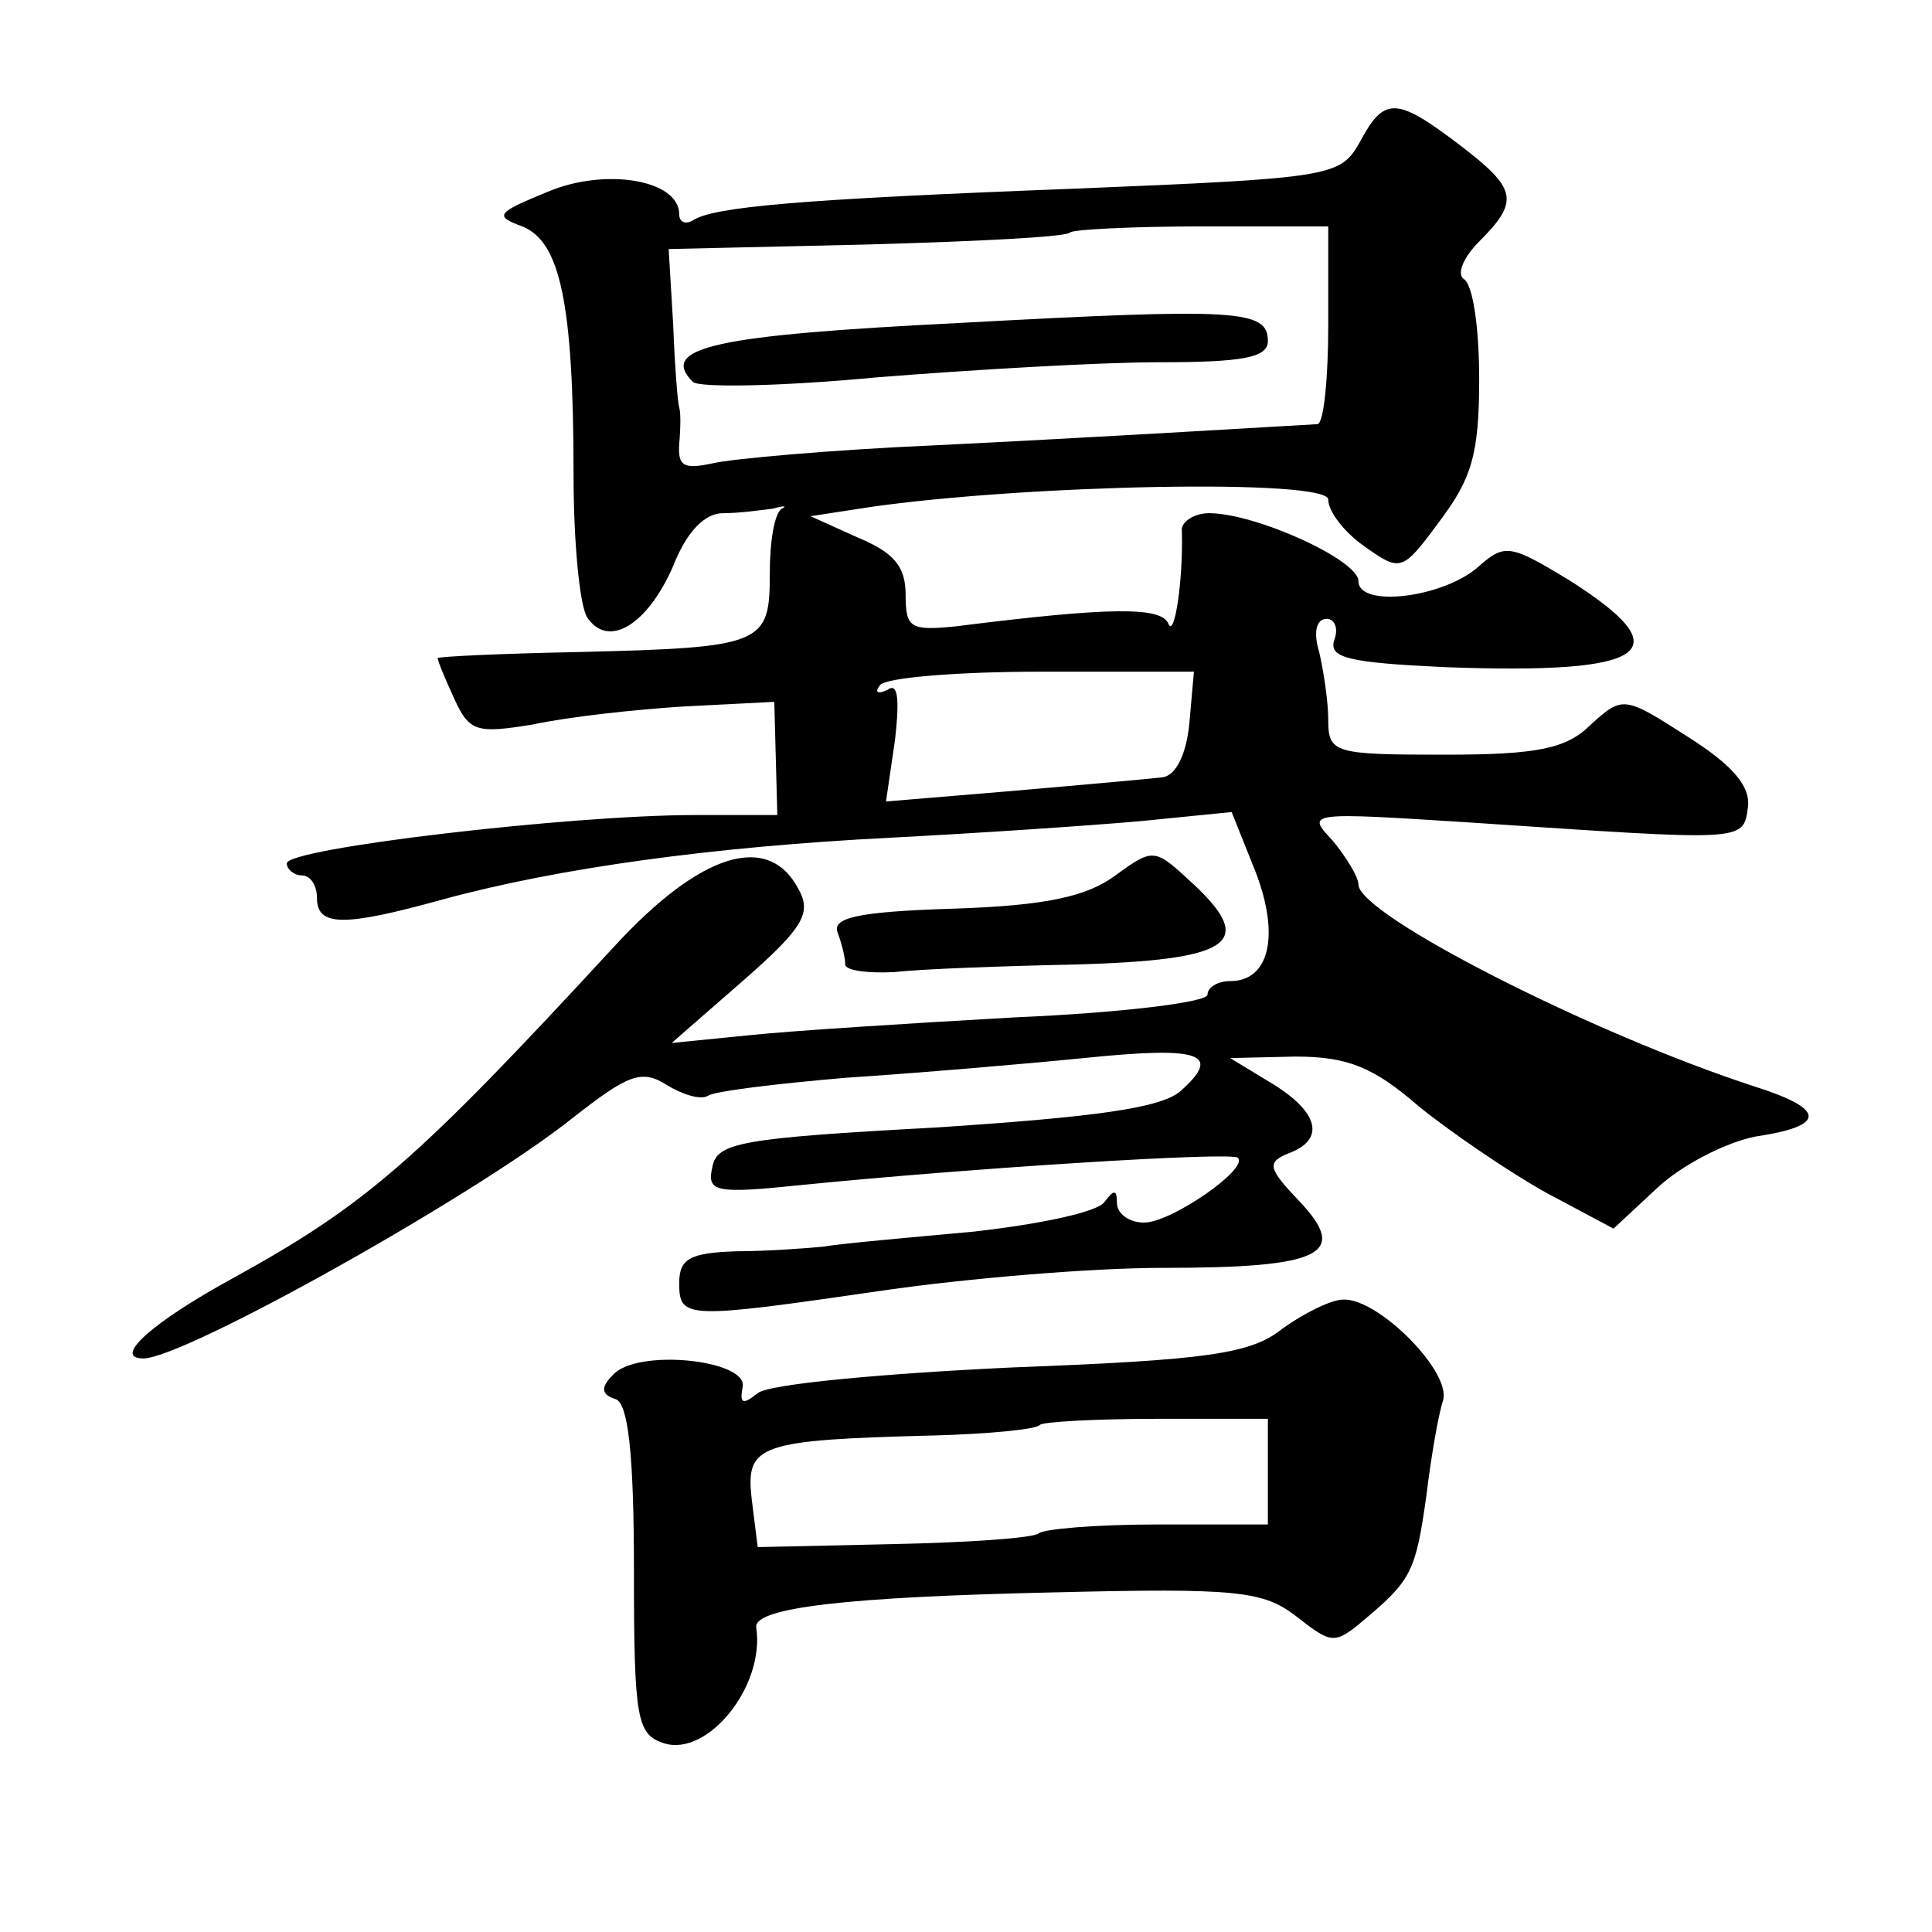 <?xml version="1.0" standalone="no"?>
<!DOCTYPE svg PUBLIC "-//W3C//DTD SVG 20010904//EN"
 "http://www.w3.org/TR/2001/REC-SVG-20010904/DTD/svg10.dtd">
<svg version="1.0" xmlns="http://www.w3.org/2000/svg"
 width="128pt" height="128pt" viewBox="0 0 128 128"
 preserveAspectRatio="xMidYMid meet">
<g transform="translate(0,128) scale(0.1,-0.1)"
fill="#0" stroke="none">
<path d="M901 1186 c-13 -23 -18 -24 -189 -31 -183 -7 -239 -12 -253 -21 -5 -3
-9 -1 -9 4 0 23 -49 31 -87 15 -34 -14 -36 -16 -17 -23 25 -10 34 -50 34 -165 0
-44 4 -86 9 -94 14 -21 40 -5 57 34 9 23 21 35 33 35 11 0 25 2 33 3 7 2 10 2 6
0 -5 -3 -8 -22 -8 -43 0 -47 -4 -49 -127 -52 -51 -1 -93 -3 -93 -4 0 -2 5 -14 11
-27 10 -22 15 -23 52 -17 23 5 68 10 101 12 l59 3 1 -38 1 -37 -55 0 c-82 0 -270
-22 -270 -32 0 -4 5 -8 10 -8 6 0 10 -7 10 -15 0 -19 18 -19 83 -1 77 21 179 35
297 41 58 3 132 8 166 11 l60 6 16 -40 c16 -42 9 -72 -17 -72 -8 0 -15 -4 -15 -9
0 -5 -57 -12 -127 -15 -71 -4 -150 -9 -178 -12 l-50 -5 47 41 c40 35 46 45 37 61
-20 38 -65 24 -122 -38 -131 -142 -164 -171 -253 -220 -53 -29 -80 -53 -59 -53
27 0 220 108 284 159 37 29 46 33 63 22 10 -6 22 -10 27 -7 4 3 45 8 92 12 46 3
117 9 157 13 78 8 92 3 64 -22 -13 -11 -55 -17 -162 -24 -129 -7 -145 -10 -148
-26 -4 -17 2 -18 60 -12 110 11 283 22 288 18 8 -7 -44 -43 -62 -43 -10 0 -18 6
-18 13 0 9 -2 9 -8 1 -4 -7 -43 -15 -87 -20 -44 -4 -89 -8 -100 -10 -11 -1 -37
-3 -57 -3 -31 -1 -38 -5 -38 -21 0 -24 4 -24 135 -5 55 8 138 15 185 15 106 0 124
9 91 44 -21 22 -22 26 -7 32 24 9 20 27 -11 46 l-28 17 43 1 c35 0 52 -7 82 -33
21 -17 59 -43 84 -57 l45 -24 29 27 c16 15 45 30 65 34 47 7 47 18 0 33 -108 35
-263 114 -263 134 0 5 -8 18 -17 29 -18 19 -17 19 92 12 181 -12 180 -13 183 10
2 14 -10 28 -40 47 -42 27 -43 27 -64 8 -16 -16 -35 -20 -97 -20 -73 0 -77 1 -77
23 0 12 -3 32 -6 45 -4 13 -2 22 5 22 5 0 8 -6 5 -14 -4 -12 10 -15 73 -18 136
-5 158 10 82 58 -38 23 -42 24 -59 9 -23 -21 -80 -28 -80 -10 0 14 -68 45 -99 45
-10 0 -19 -6 -18 -12 1 -32 -5 -72 -9 -61 -5 11 -38 11 -141 -2 -30 -3 -33 -1 -33
21 0 19 -8 28 -32 38 l-31 14 39 6 c104 15 304 19 304 5 0 -8 11 -22 24 -31 24
-17 25 -17 50 17 21 28 26 44 26 94 0 33 -4 62 -10 66 -5 3 -1 14 10 25 27 27 25
35 -13 64 -42 32 -50 32 -66 2z m-21 -121 c0 -36 -3 -65 -7 -66 -52 -3 -151 -9
-253 -14 -69 -3 -136 -9 -148 -12 -19 -4 -23 -2 -22 13 1 11 1 21 0 24 -1 3 -3
28 -4 55 l-3 50 131 3 c72 2 133 5 135 8 2 2 42 4 88 4 l83 0 0 -65z m-92 -264
c-2 -21 -9 -35 -18 -36 -8 -1 -53 -5 -99 -9 l-84 -7 6 41 c3 27 2 38 -5 33 -6 -3
-9 -2 -5 3 3 5 51 9 107 9 l101 0 -3 -34z M635 1066 c-160 -8 -199 -16 -176 -39
4 -4 59 -3 122 3 63 5 147 10 187 10 55 0 72 3 72 14 0 21 -20 22 -205 12z M739
700 c-19 -14 -46 -20 -107 -22 -64 -2 -81 -6 -77 -16 3 -8 5 -17 5 -21 0 -4 15
-6 33 -5 17 2 72 4 120 5 102 3 119 14 79 52 -27 25 -27 26 -53 7z M850 400 c-21
-17 -49 -21 -180 -26 -85 -4 -161 -11 -168 -17 -10 -8 -12 -7 -10 4 4 18 -70 26
-86 8 -8 -8 -8 -13 2 -16 8 -3 12 -35 12 -113 0 -100 2 -109 20 -115 29 -9 67 38
61 77 -1 13 61 20 197 23 122 3 139 1 161 -16 23 -18 25 -19 45 -2 31 26 34 32
41 82 3 25 8 54 11 63 6 19 -43 68 -66 67 -8 0 -26 -9 -40 -19z m-10 -95 l0 -35
-73 0 c-41 0 -76 -3 -79 -6 -4 -3 -47 -6 -96 -7 l-90 -2 -4 32 c-4 36 4 39 122
42 35 1 67 4 69 7 2 2 37 4 78 4 l73 0 0 -35z"/>
</g>
</svg>
